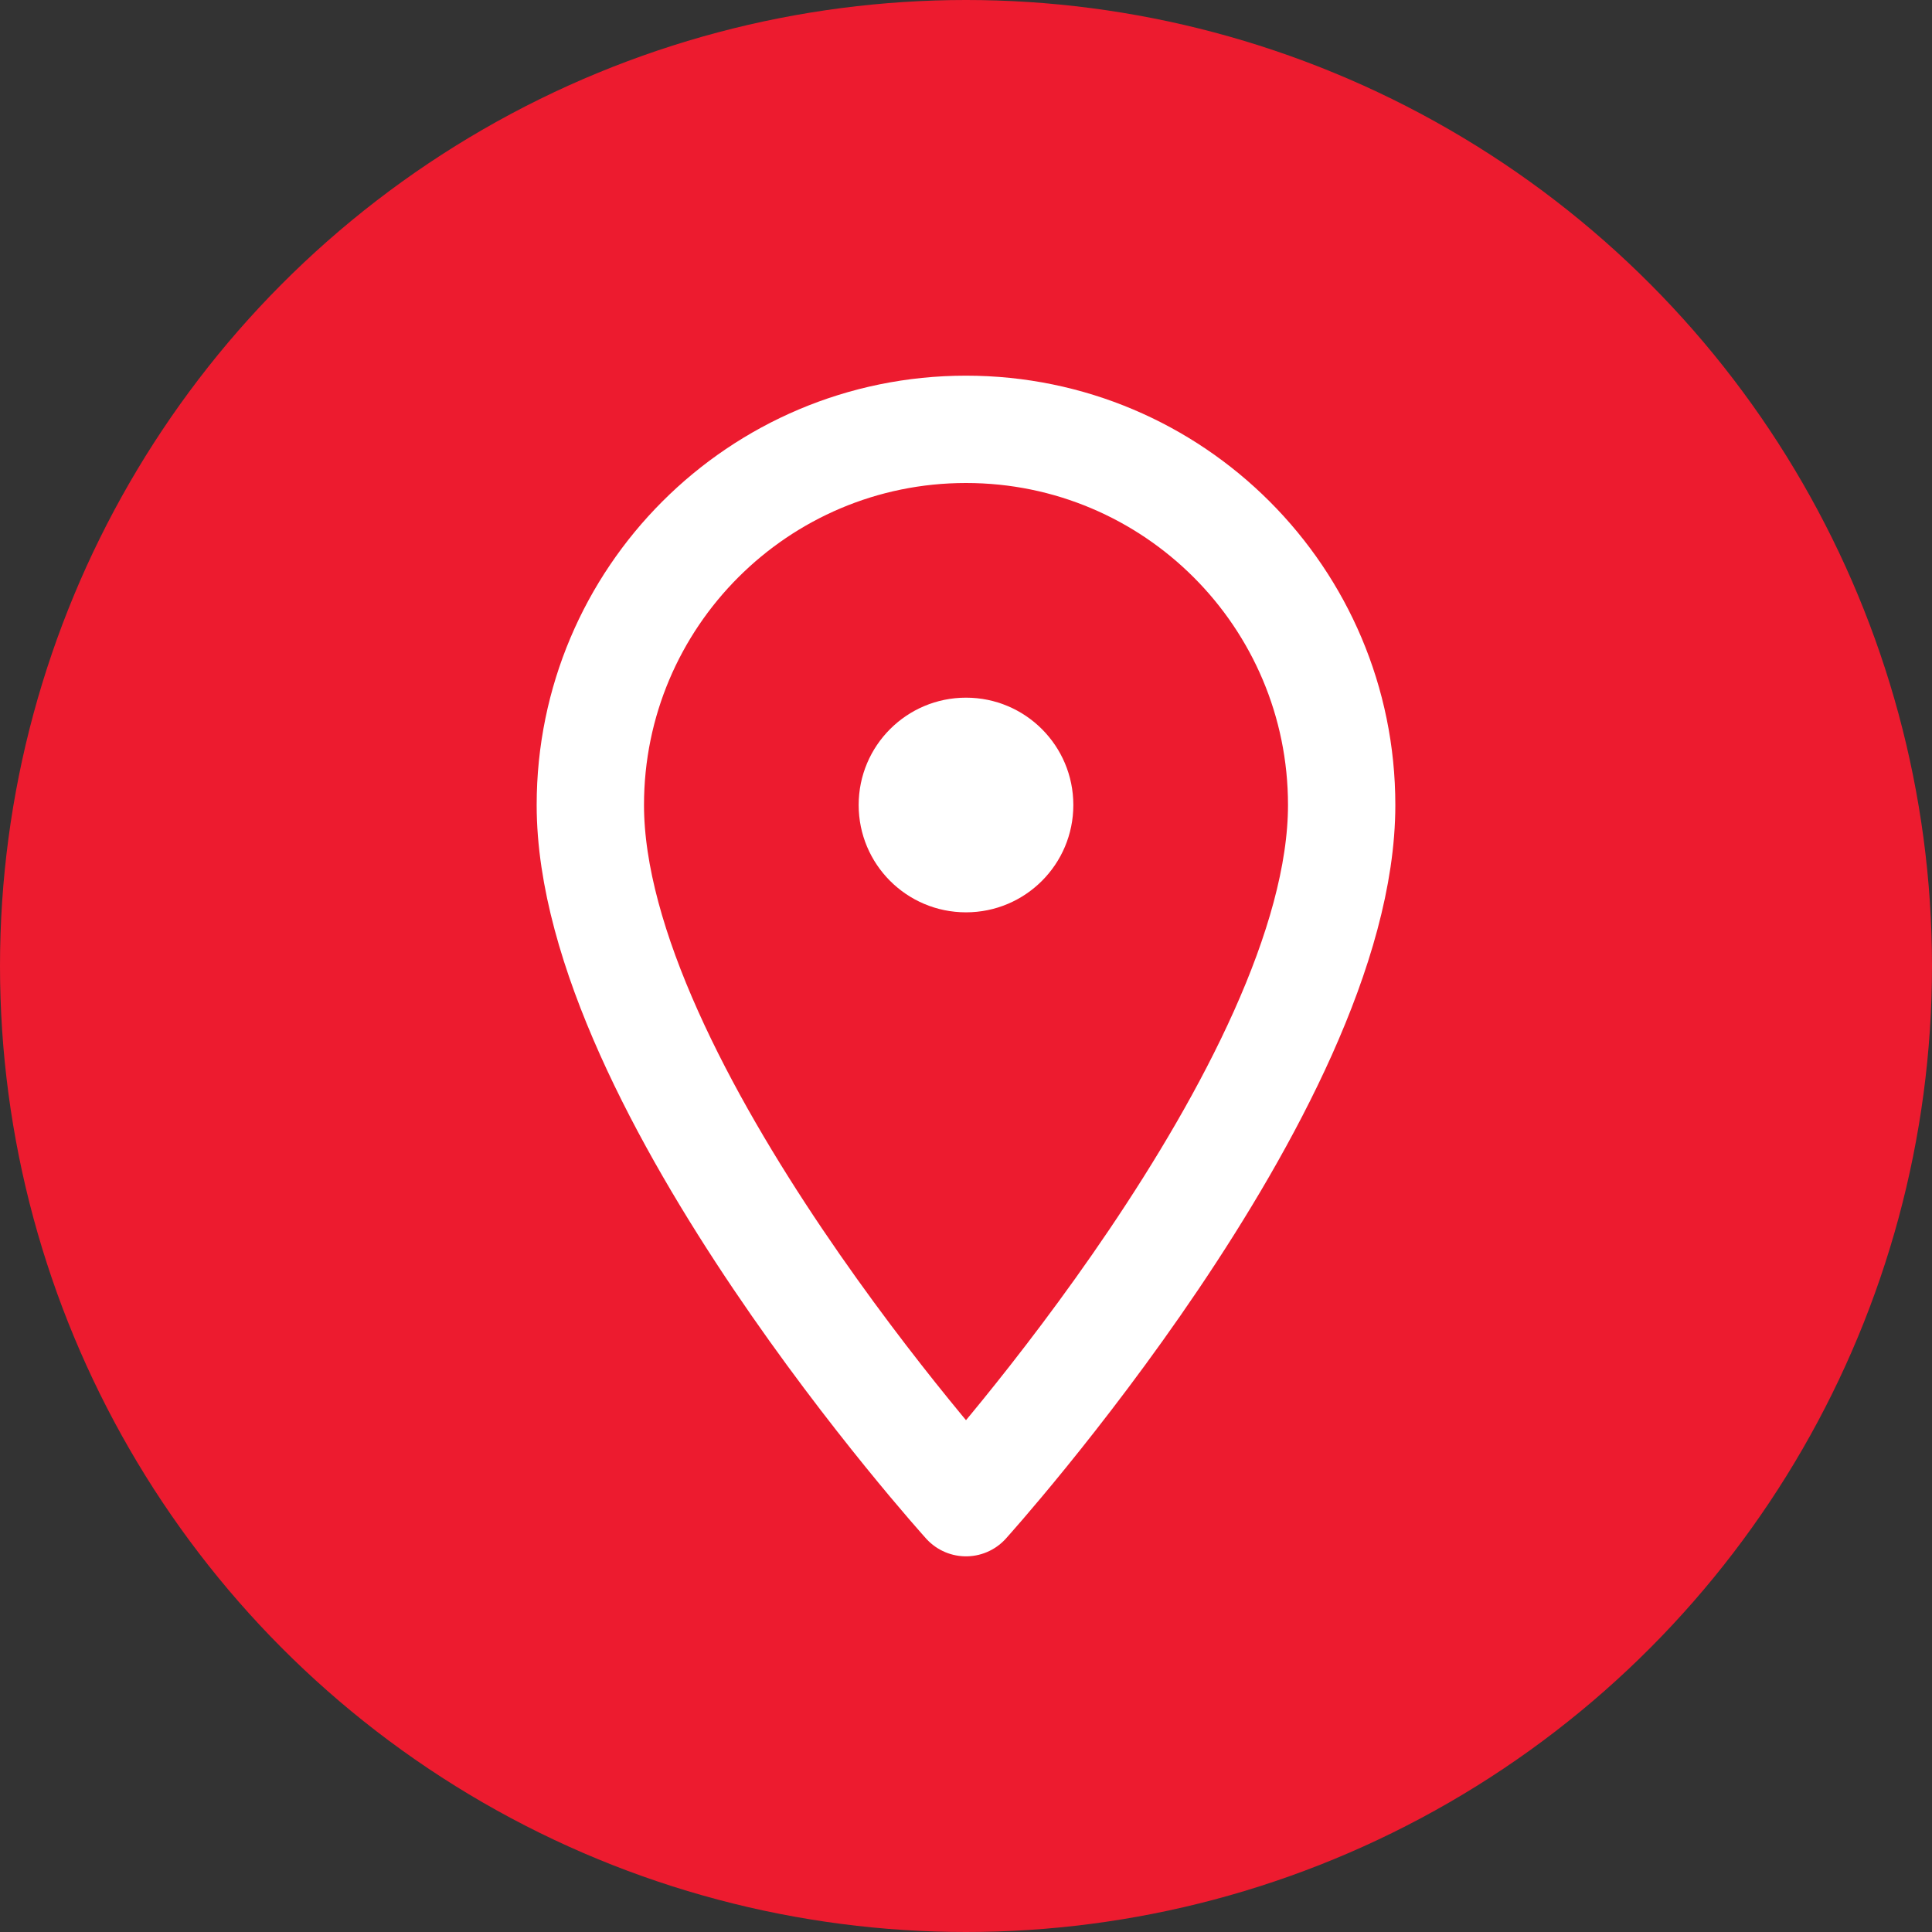 <?xml version="1.0" encoding="UTF-8"?>
<svg xmlns="http://www.w3.org/2000/svg" width="36" height="36" viewBox="0 0 36 36" fill="none">
  <rect x="0" y="0" width="36" height="36" fill="#333333" stroke="none"/>
  <circle cx="18" cy="18" r="18" fill="#ED1B2F"></circle>
  <path d="M18 8C14.134 8 11 11.134 11 15C11 20.25 18 28 18 28C18 28 25 20.25 25 15C25 11.134 21.866 8 18 8Z" stroke="white" stroke-width="2" stroke-linejoin="round"></path>
  <path d="M18 17C19.105 17 20 16.105 20 15C20 13.895 19.105 13 18 13C16.895 13 16 13.895 16 15C16 16.105 16.895 17 18 17Z" fill="white"></path>
</svg>
